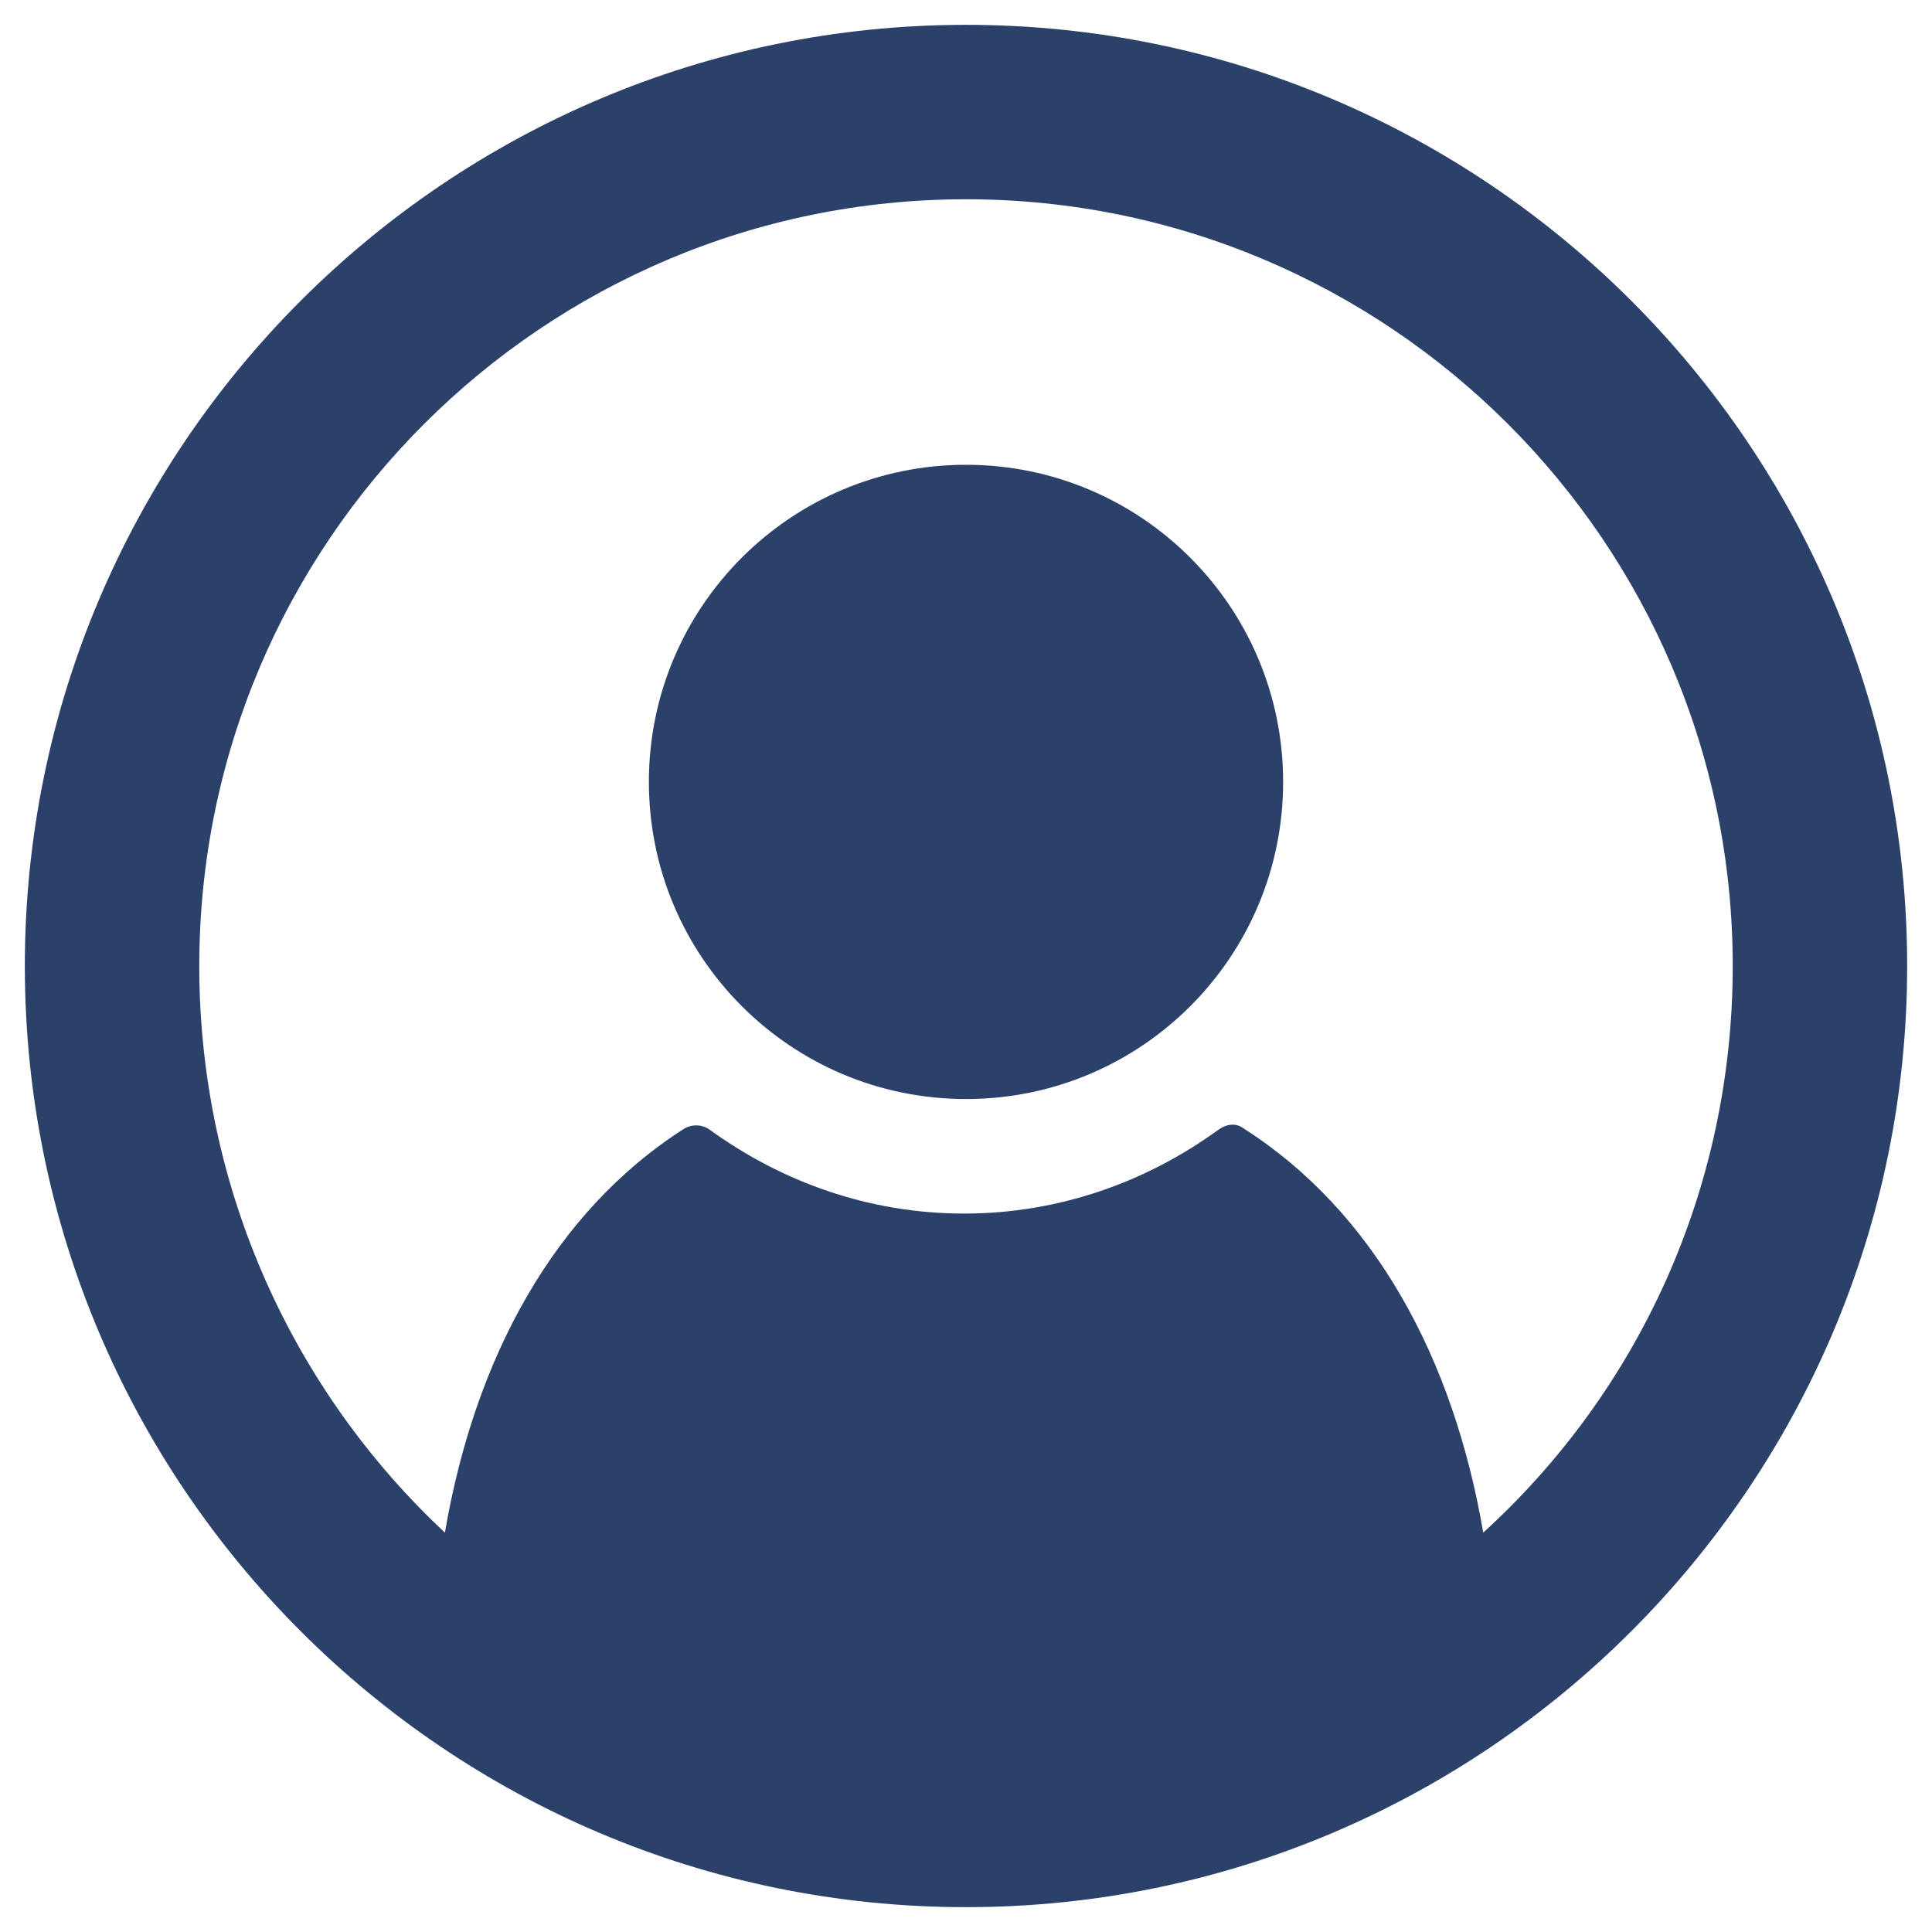 <svg xmlns="http://www.w3.org/2000/svg" xmlns:xlink="http://www.w3.org/1999/xlink" id="Camada_1" x="0px" y="0px" viewBox="0 0 700 700" style="enable-background:new 0 0 700 700;" xml:space="preserve">
<style type="text/css">
	.st0{fill:#2B416A;}
</style>
<g>
	<g>
		<path class="st0" d="M350,168.4c-63.4,0-114.9,51.4-114.9,114.9c0,63.4,51.4,114.9,114.9,114.9s114.9-51.4,114.9-114.9    S413.4,168.4,350,168.4z"></path>
		<path class="st0" d="M350,9C161.9,9,9,161.9,9,350s152.9,341,341,341s341-152.9,341-341S538.1,9,350,9z M537.4,555.3L537.4,555.3    c-10.8-63.2-39.5-116.3-86.9-146.5c-2.9-2.2-6.5-1.4-9.3,0.7c-25.8,18.7-57.4,30.2-91.9,30.2s-66-11.5-91.9-30.2    c-2.9-2.2-6.5-2.2-9.3-0.7c-47.4,30.2-76.1,83.3-86.9,146.5c-54.6-51-89-124.2-89-205.3C72.2,196.4,197.1,72.2,350,72.2    S627.8,196.4,627.8,350C627.8,431.1,593.4,504.3,537.4,555.3z"></path>
	</g>
</g>
</svg>